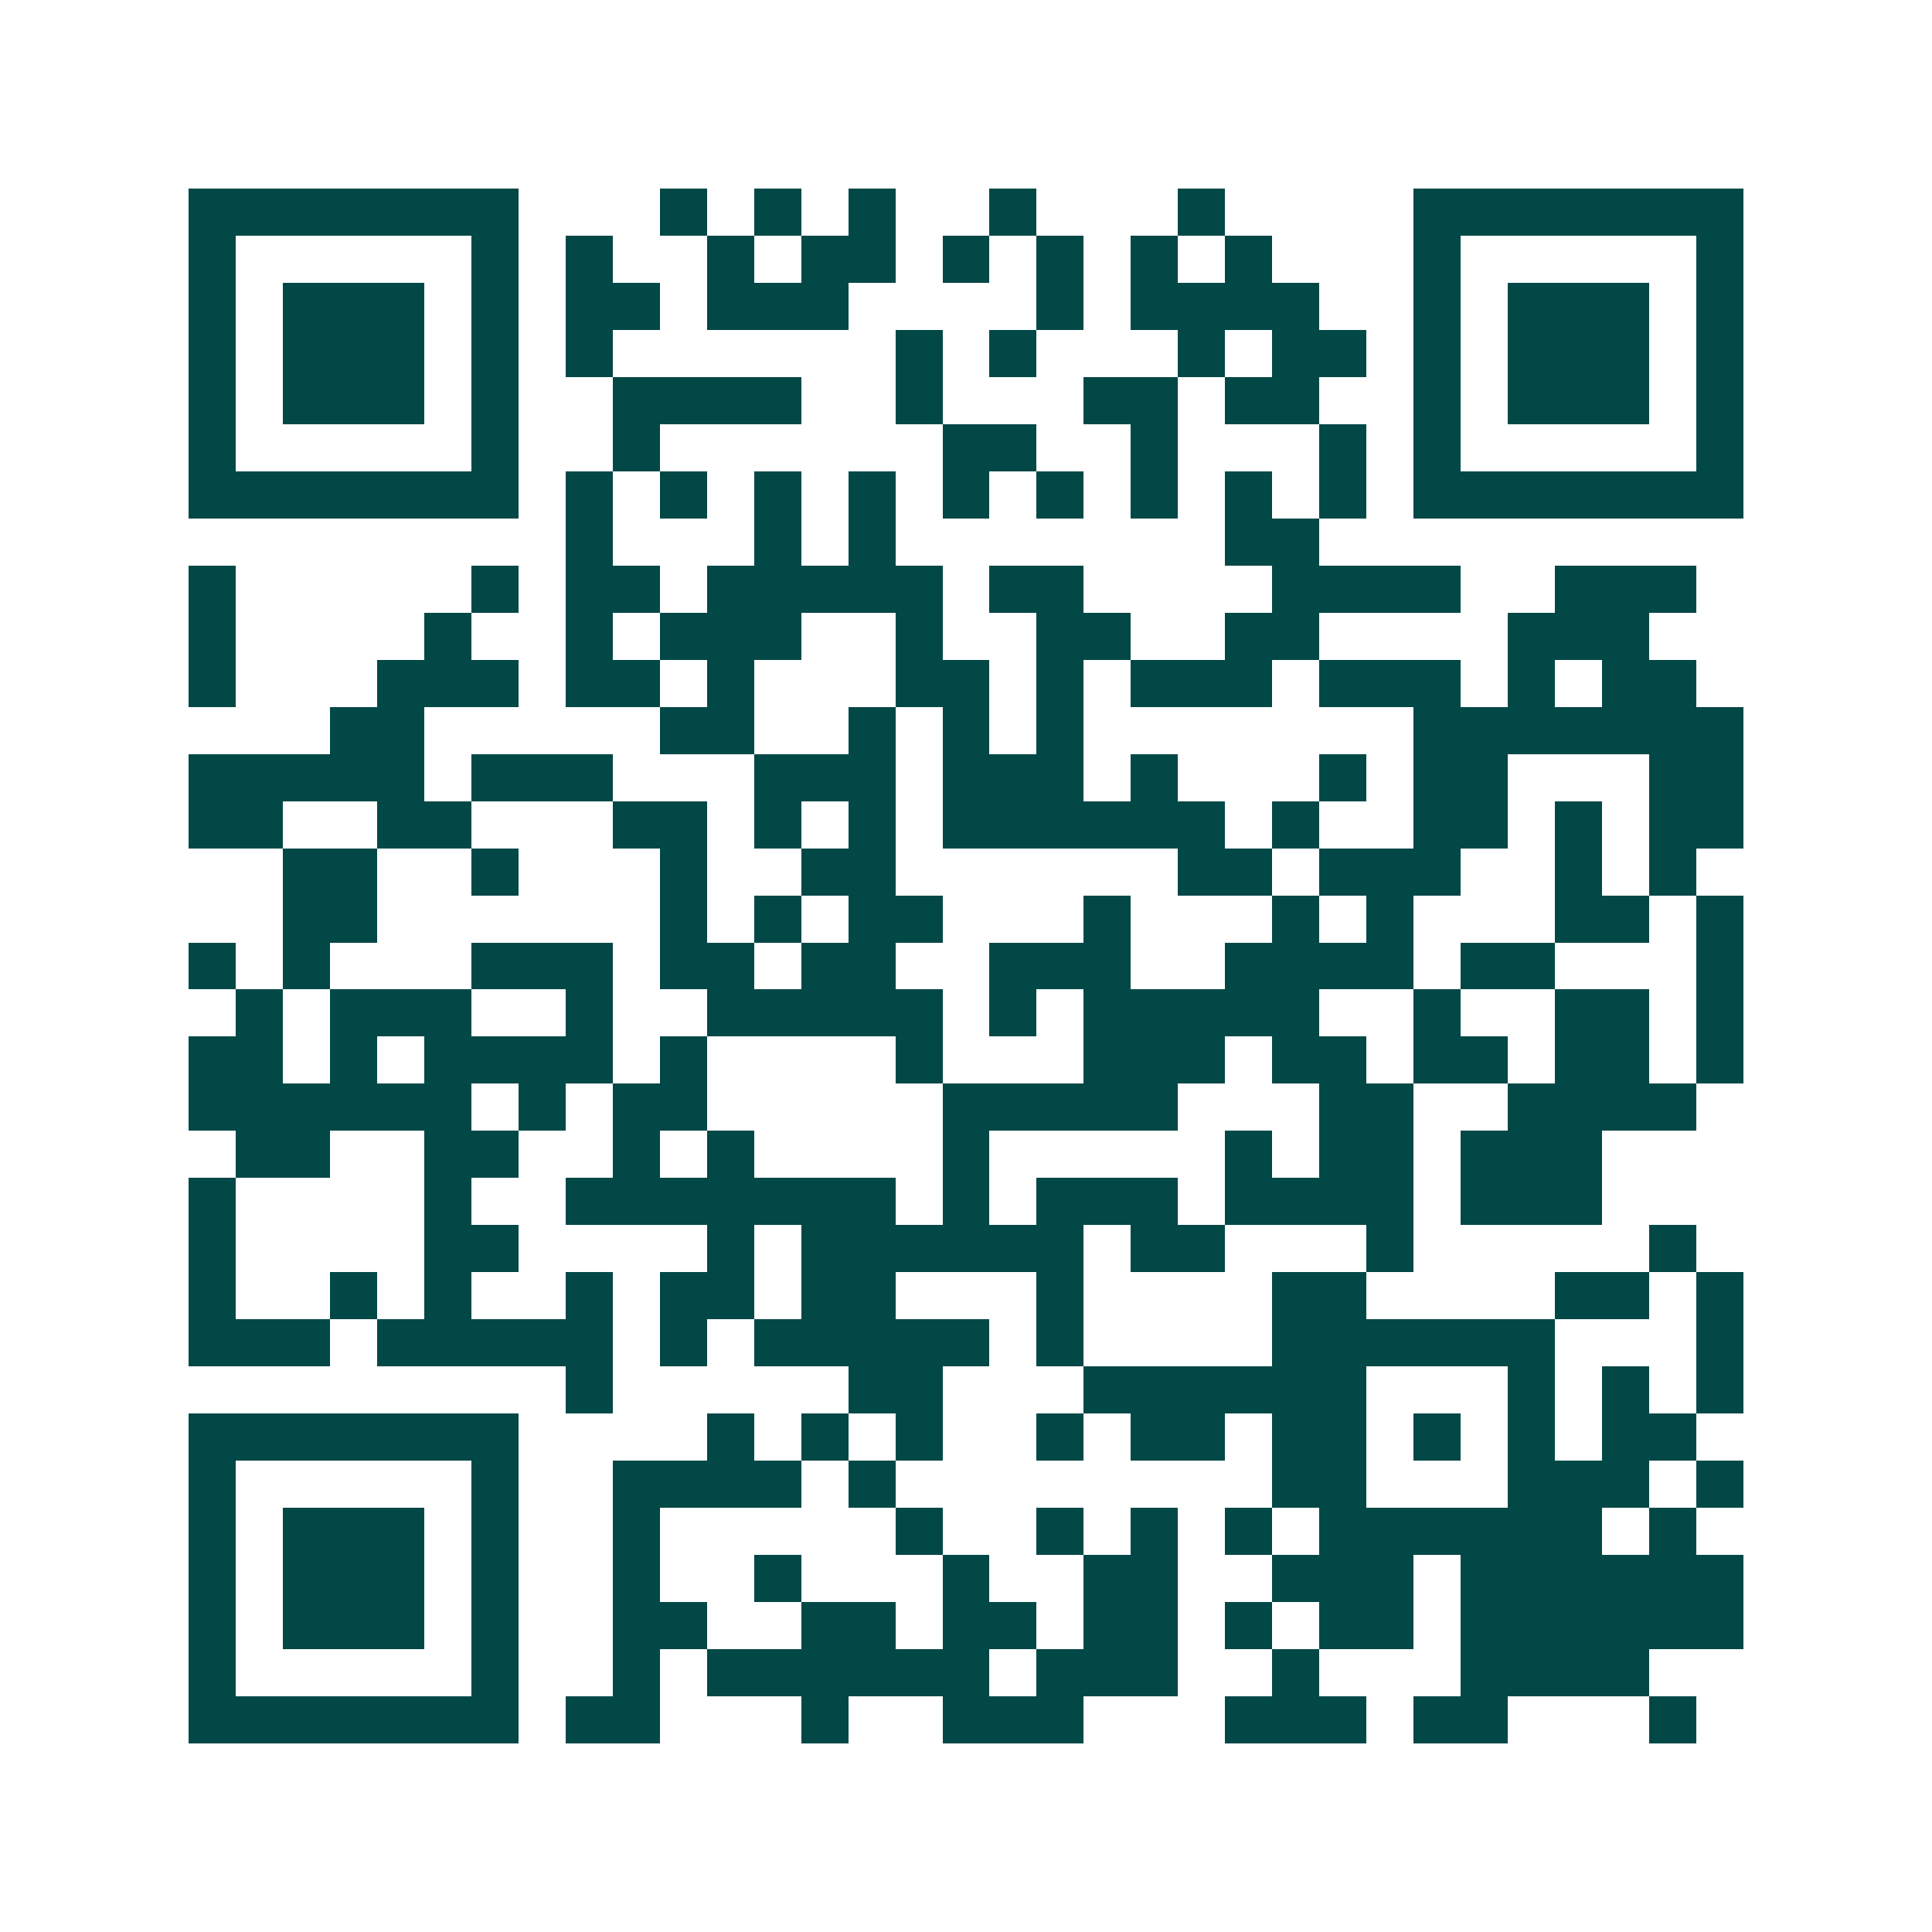 <svg xmlns="http://www.w3.org/2000/svg" width="200" height="200" viewBox="0 0 41 41" shape-rendering="crispEdges"><path fill="#ffffff" d="M0 0h41v41H0z"/><path stroke="#014847" d="M4 4.5h7m3 0h1m1 0h1m1 0h1m2 0h1m3 0h1m4 0h7M4 5.5h1m5 0h1m1 0h1m2 0h1m1 0h2m1 0h1m1 0h1m1 0h1m1 0h1m3 0h1m5 0h1M4 6.5h1m1 0h3m1 0h1m1 0h2m1 0h3m4 0h1m1 0h4m2 0h1m1 0h3m1 0h1M4 7.5h1m1 0h3m1 0h1m1 0h1m6 0h1m1 0h1m3 0h1m1 0h2m1 0h1m1 0h3m1 0h1M4 8.5h1m1 0h3m1 0h1m2 0h4m2 0h1m3 0h2m1 0h2m2 0h1m1 0h3m1 0h1M4 9.5h1m5 0h1m2 0h1m6 0h2m2 0h1m3 0h1m1 0h1m5 0h1M4 10.5h7m1 0h1m1 0h1m1 0h1m1 0h1m1 0h1m1 0h1m1 0h1m1 0h1m1 0h1m1 0h7M12 11.5h1m3 0h1m1 0h1m7 0h2M4 12.5h1m5 0h1m1 0h2m1 0h5m1 0h2m4 0h4m2 0h3M4 13.5h1m4 0h1m2 0h1m1 0h3m2 0h1m2 0h2m2 0h2m4 0h3M4 14.5h1m3 0h3m1 0h2m1 0h1m3 0h2m1 0h1m1 0h3m1 0h3m1 0h1m1 0h2M7 15.5h2m5 0h2m2 0h1m1 0h1m1 0h1m7 0h7M4 16.5h5m1 0h3m3 0h3m1 0h3m1 0h1m3 0h1m1 0h2m3 0h2M4 17.5h2m2 0h2m3 0h2m1 0h1m1 0h1m1 0h6m1 0h1m2 0h2m1 0h1m1 0h2M6 18.5h2m2 0h1m3 0h1m2 0h2m6 0h2m1 0h3m2 0h1m1 0h1M6 19.5h2m6 0h1m1 0h1m1 0h2m3 0h1m3 0h1m1 0h1m3 0h2m1 0h1M4 20.5h1m1 0h1m3 0h3m1 0h2m1 0h2m2 0h3m2 0h4m1 0h2m3 0h1M5 21.5h1m1 0h3m2 0h1m2 0h5m1 0h1m1 0h5m2 0h1m2 0h2m1 0h1M4 22.5h2m1 0h1m1 0h4m1 0h1m4 0h1m3 0h3m1 0h2m1 0h2m1 0h2m1 0h1M4 23.5h6m1 0h1m1 0h2m5 0h5m3 0h2m2 0h4M5 24.5h2m2 0h2m2 0h1m1 0h1m4 0h1m5 0h1m1 0h2m1 0h3M4 25.5h1m4 0h1m2 0h7m1 0h1m1 0h3m1 0h4m1 0h3M4 26.5h1m4 0h2m4 0h1m1 0h6m1 0h2m3 0h1m5 0h1M4 27.5h1m2 0h1m1 0h1m2 0h1m1 0h2m1 0h2m3 0h1m4 0h2m4 0h2m1 0h1M4 28.5h3m1 0h5m1 0h1m1 0h5m1 0h1m4 0h6m3 0h1M12 29.5h1m5 0h2m3 0h6m3 0h1m1 0h1m1 0h1M4 30.5h7m4 0h1m1 0h1m1 0h1m2 0h1m1 0h2m1 0h2m1 0h1m1 0h1m1 0h2M4 31.5h1m5 0h1m2 0h4m1 0h1m8 0h2m3 0h3m1 0h1M4 32.5h1m1 0h3m1 0h1m2 0h1m5 0h1m2 0h1m1 0h1m1 0h1m1 0h6m1 0h1M4 33.5h1m1 0h3m1 0h1m2 0h1m2 0h1m3 0h1m2 0h2m2 0h3m1 0h6M4 34.5h1m1 0h3m1 0h1m2 0h2m2 0h2m1 0h2m1 0h2m1 0h1m1 0h2m1 0h6M4 35.5h1m5 0h1m2 0h1m1 0h6m1 0h3m2 0h1m3 0h4M4 36.5h7m1 0h2m3 0h1m2 0h3m3 0h3m1 0h2m3 0h1"/></svg>
